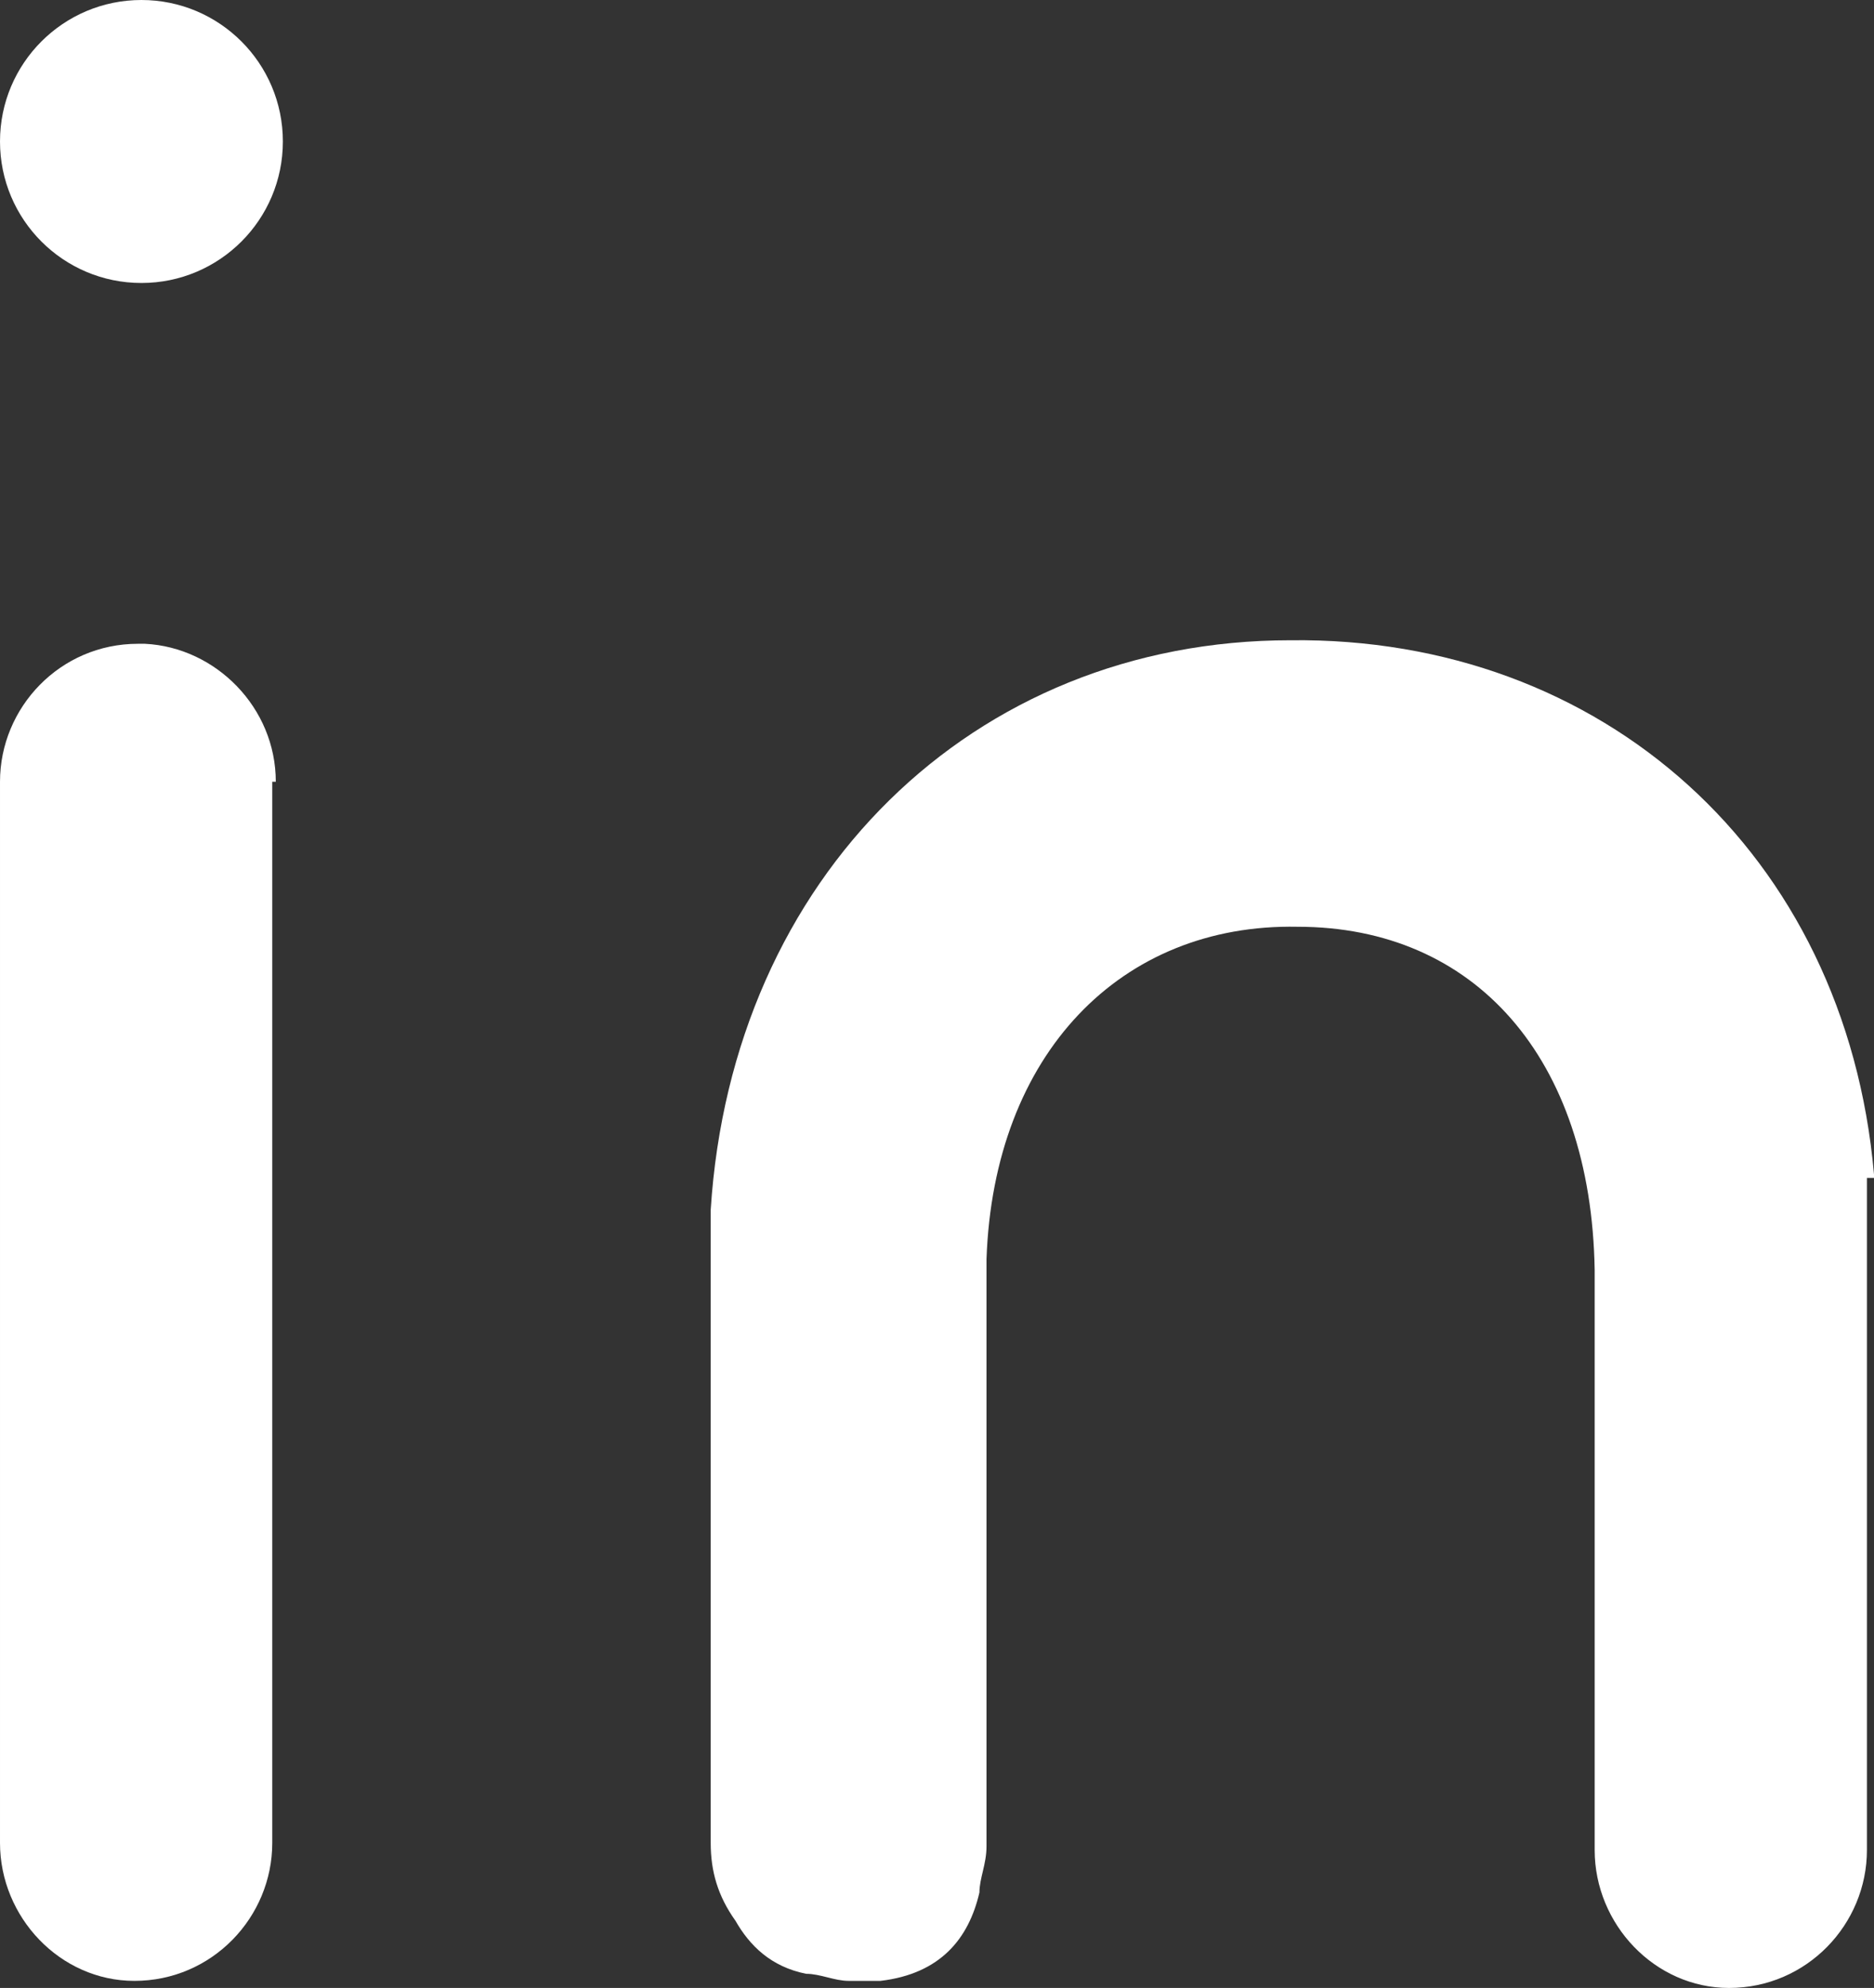 <?xml version="1.0" encoding="UTF-8"?>
<svg id="Layer_1" data-name="Layer 1" xmlns="http://www.w3.org/2000/svg" version="1.1" viewBox="0 0 53 56.2">
  <rect x="0" y="0" width="53" height="56.2" fill="#333333" stroke="none"/>
  <defs>
    <style>
      .cls-1 {
        fill: #fff;
        stroke-width: 0px;
      }
    </style>
  </defs>
  <path class="cls-1" d="M7.8,22.1c0-2.1-1.7-3.8-3.7-3.9h-.2c-2.2,0-3.9,1.8-3.9,3.9v30c0,2.1,1.7,3.9,3.8,3.9h0c2.2,0,3.9-1.8,3.9-3.9v-30h.1Z"/>
  <path class="cls-1" d="M53,33.2c-.8-9.1-7.7-15.2-16.5-15.1-9,0-15.8,6.7-16.4,16.1v17.9c0,.8.2,1.5.7,2.2.4.7,1,1.3,2,1.5.4,0,.8.2,1.2.2h.9c1.7-.2,2.5-1.2,2.8-2.5,0-.4.2-.8.2-1.3v-16.6c.2-5.8,3.8-9.5,8.8-9.4,5,0,8.3,3.7,8.4,9.7h0v16.4c0,2.1,1.7,3.9,3.8,3.9h0c2.2,0,3.9-1.8,3.9-3.9v-19h.2,0Z"/>
  <circle class="cls-1" cx="4" cy="4" r="4"/>
</svg>